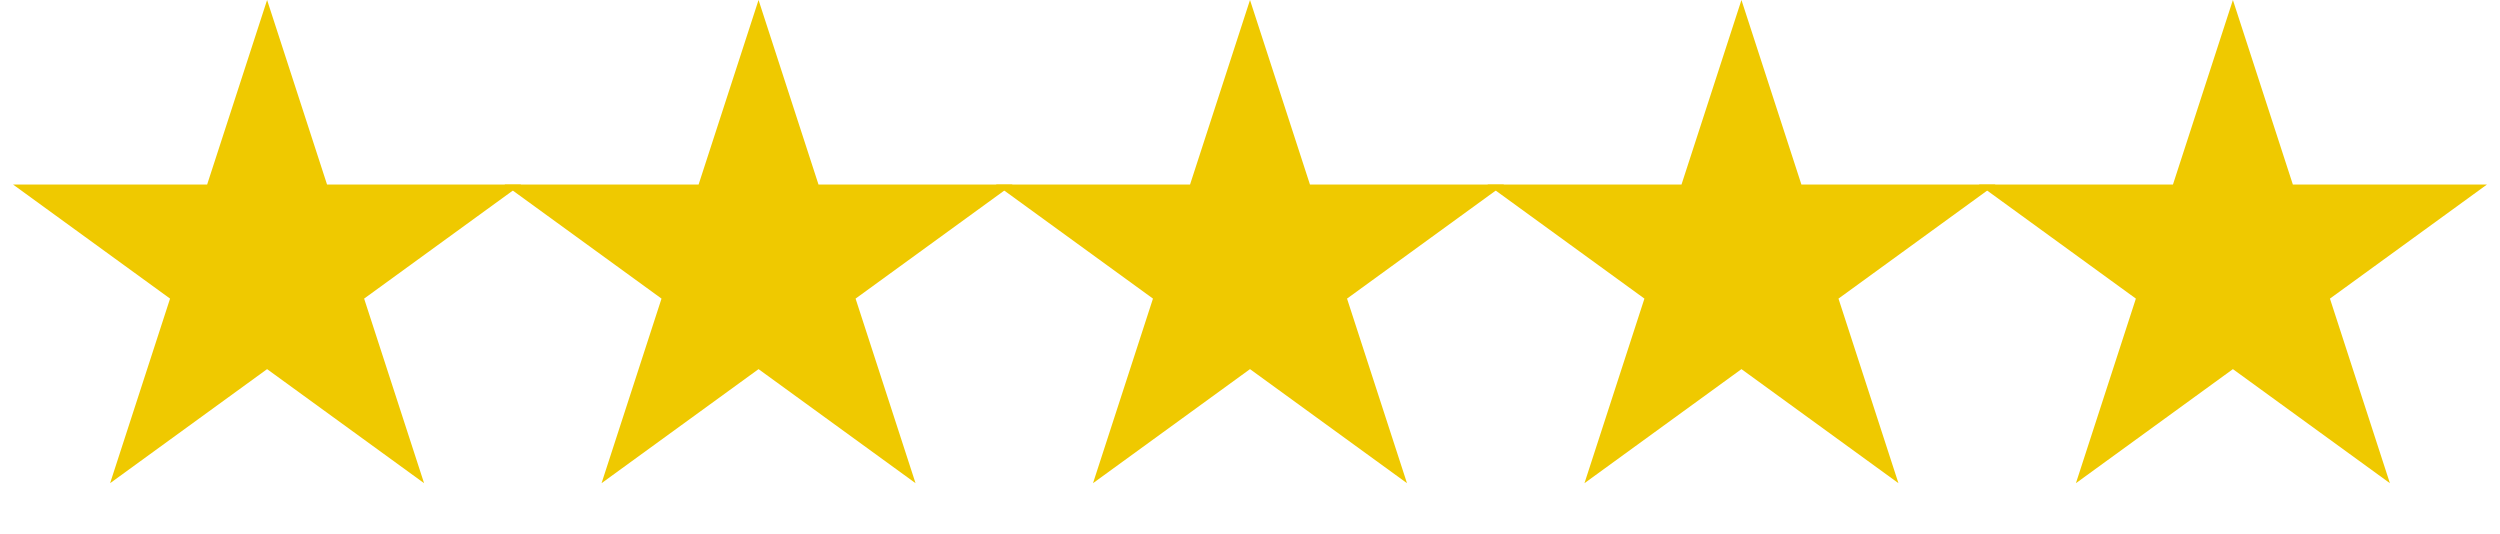 <?xml version="1.0" encoding="UTF-8"?> <svg xmlns="http://www.w3.org/2000/svg" width="117" height="25" viewBox="0 0 117 25" fill="none"> <path d="M12.5 0L15.306 8.637H24.388L17.041 13.975L19.847 22.613L12.5 17.275L5.153 22.613L7.959 13.975L0.612 8.637H9.694L12.5 0Z" fill="#EFC900"></path> <path d="M35.5 0L38.306 8.637H47.388L40.041 13.975L42.847 22.613L35.5 17.275L28.153 22.613L30.959 13.975L23.612 8.637H32.694L35.5 0Z" fill="#EFC900"></path> <path d="M58.5 0L61.306 8.637H70.388L63.041 13.975L65.847 22.613L58.5 17.275L51.153 22.613L53.959 13.975L46.612 8.637H55.694L58.5 0Z" fill="#EFC900"></path> <path d="M81.5 0L84.306 8.637H93.388L86.041 13.975L88.847 22.613L81.5 17.275L74.153 22.613L76.959 13.975L69.612 8.637H78.694L81.5 0Z" fill="#EFC900"></path> <path d="M104.5 0L107.306 8.637H116.388L109.041 13.975L111.847 22.613L104.5 17.275L97.153 22.613L99.959 13.975L92.612 8.637H101.694L104.5 0Z" fill="#EFC900"></path> </svg> 